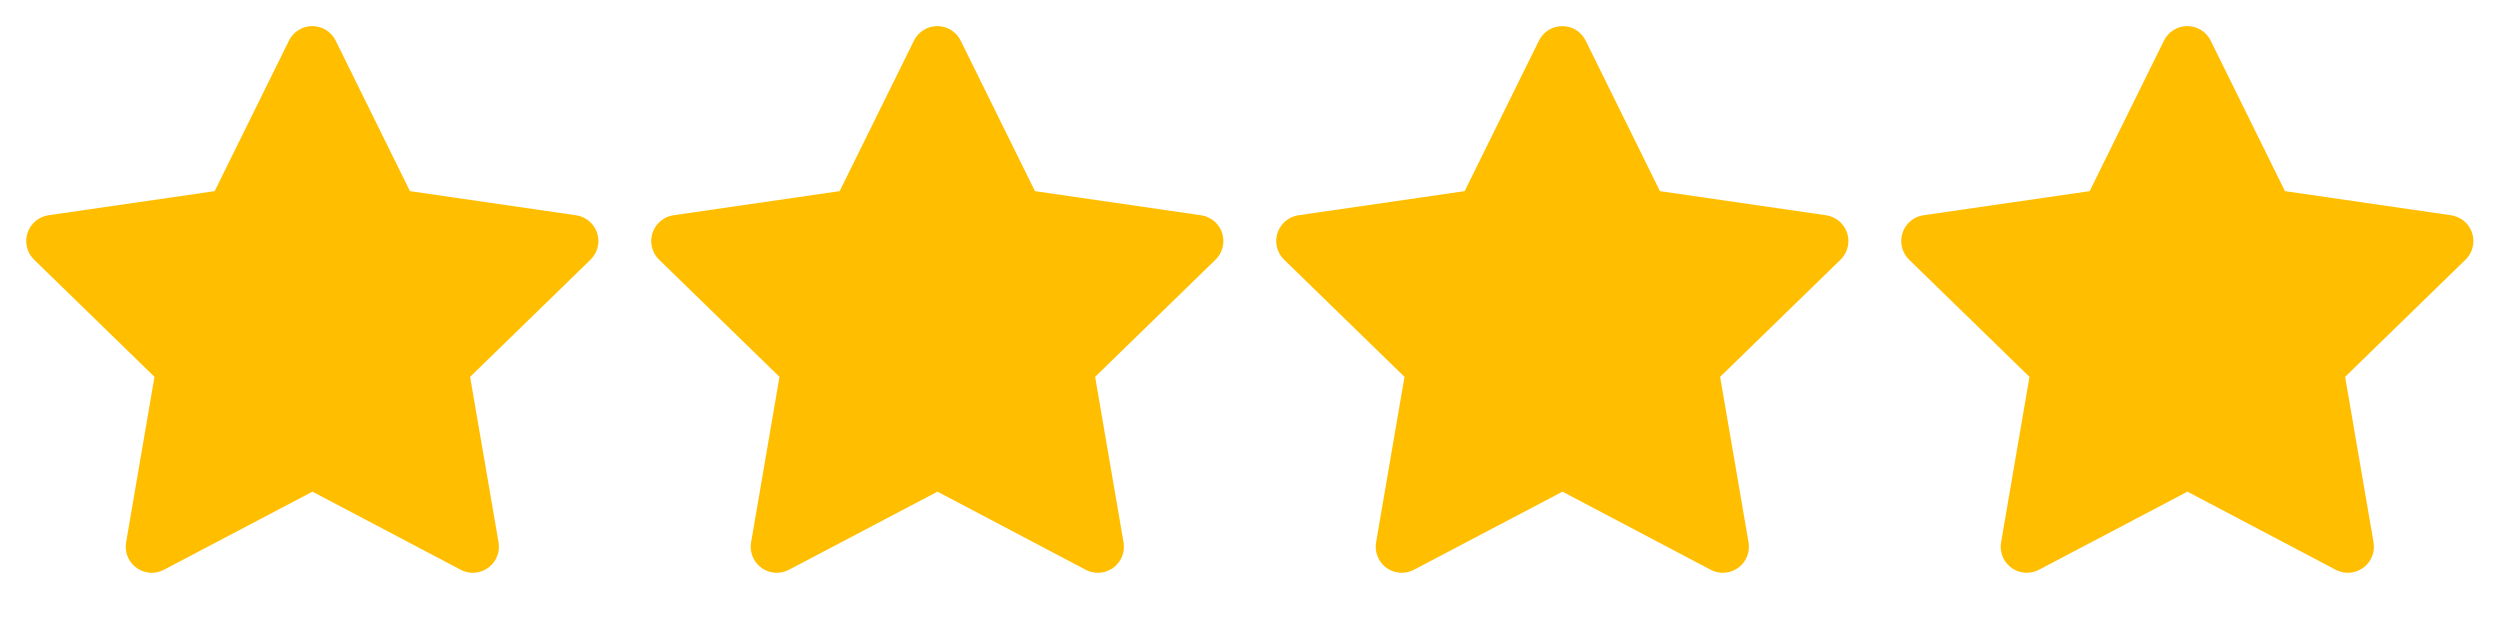 <?xml version="1.0" encoding="UTF-8"?><svg xmlns="http://www.w3.org/2000/svg" width="160" height="40" viewBox="0 0 160 40"><g fill="none" fill-rule="evenodd"><polygon points="0 0 40 0 40 40 0 40"/><path fill="#FFBF00" fill-rule="nonzero" d="M13.738,12.233 L3.105,13.775 L2.917,13.813 C2.336,13.967 1.884,14.422 1.732,15.003 C1.58,15.584 1.752,16.202 2.183,16.62 L9.887,24.118 L8.07,34.71 L8.048,34.893 C8.013,35.494 8.303,36.067 8.809,36.393 C9.314,36.718 9.956,36.747 10.488,36.467 L19.998,31.467 L29.487,36.467 L29.653,36.543 C30.213,36.764 30.849,36.665 31.316,36.285 C31.783,35.906 32.009,35.303 31.907,34.71 L30.088,24.118 L37.795,16.618 L37.925,16.477 C38.303,16.011 38.402,15.378 38.183,14.82 C37.965,14.261 37.464,13.863 36.87,13.777 L26.237,12.233 L21.483,2.6 C21.203,2.031 20.623,1.67 19.988,1.67 C19.354,1.67 18.774,2.031 18.493,2.6 L13.738,12.233 L13.738,12.233 Z"/><g transform="translate(40)"><polygon points="0 0 40 0 40 40 0 40"/><path fill="#FFBF00" fill-rule="nonzero" d="M13.738,12.233 L3.105,13.775 L2.917,13.813 C2.336,13.967 1.884,14.422 1.732,15.003 C1.58,15.584 1.752,16.202 2.183,16.62 L9.887,24.118 L8.07,34.71 L8.048,34.893 C8.013,35.494 8.303,36.067 8.809,36.393 C9.314,36.718 9.956,36.747 10.488,36.467 L19.998,31.467 L29.487,36.467 L29.653,36.543 C30.213,36.764 30.849,36.665 31.316,36.285 C31.783,35.906 32.009,35.303 31.907,34.71 L30.088,24.118 L37.795,16.618 L37.925,16.477 C38.303,16.011 38.402,15.378 38.183,14.82 C37.965,14.261 37.464,13.863 36.87,13.777 L26.237,12.233 L21.483,2.6 C21.203,2.031 20.623,1.67 19.988,1.67 C19.354,1.67 18.774,2.031 18.493,2.6 L13.738,12.233 L13.738,12.233 Z"/></g><g transform="translate(80)"><polygon points="0 0 40 0 40 40 0 40"/><path fill="#FFBF00" fill-rule="nonzero" d="M13.738,12.233 L3.105,13.775 L2.917,13.813 C2.336,13.967 1.884,14.422 1.732,15.003 C1.58,15.584 1.752,16.202 2.183,16.62 L9.887,24.118 L8.07,34.71 L8.048,34.893 C8.013,35.494 8.303,36.067 8.809,36.393 C9.314,36.718 9.956,36.747 10.488,36.467 L19.998,31.467 L29.487,36.467 L29.653,36.543 C30.213,36.764 30.849,36.665 31.316,36.285 C31.783,35.906 32.009,35.303 31.907,34.71 L30.088,24.118 L37.795,16.618 L37.925,16.477 C38.303,16.011 38.402,15.378 38.183,14.82 C37.965,14.261 37.464,13.863 36.87,13.777 L26.237,12.233 L21.483,2.6 C21.203,2.031 20.623,1.67 19.988,1.67 C19.354,1.67 18.774,2.031 18.493,2.6 L13.738,12.233 L13.738,12.233 Z"/></g><g transform="translate(120)"><polygon points="0 0 40 0 40 40 0 40"/><path fill="#FFBF00" fill-rule="nonzero" d="M13.738,12.233 L3.105,13.775 L2.917,13.813 C2.336,13.967 1.884,14.422 1.732,15.003 C1.58,15.584 1.752,16.202 2.183,16.62 L9.887,24.118 L8.07,34.71 L8.048,34.893 C8.013,35.494 8.303,36.067 8.809,36.393 C9.314,36.718 9.956,36.747 10.488,36.467 L19.998,31.467 L29.487,36.467 L29.653,36.543 C30.213,36.764 30.849,36.665 31.316,36.285 C31.783,35.906 32.009,35.303 31.907,34.71 L30.088,24.118 L37.795,16.618 L37.925,16.477 C38.303,16.011 38.402,15.378 38.183,14.82 C37.965,14.261 37.464,13.863 36.87,13.777 L26.237,12.233 L21.483,2.6 C21.203,2.031 20.623,1.67 19.988,1.67 C19.354,1.67 18.774,2.031 18.493,2.6 L13.738,12.233 L13.738,12.233 Z"/></g></g></svg>